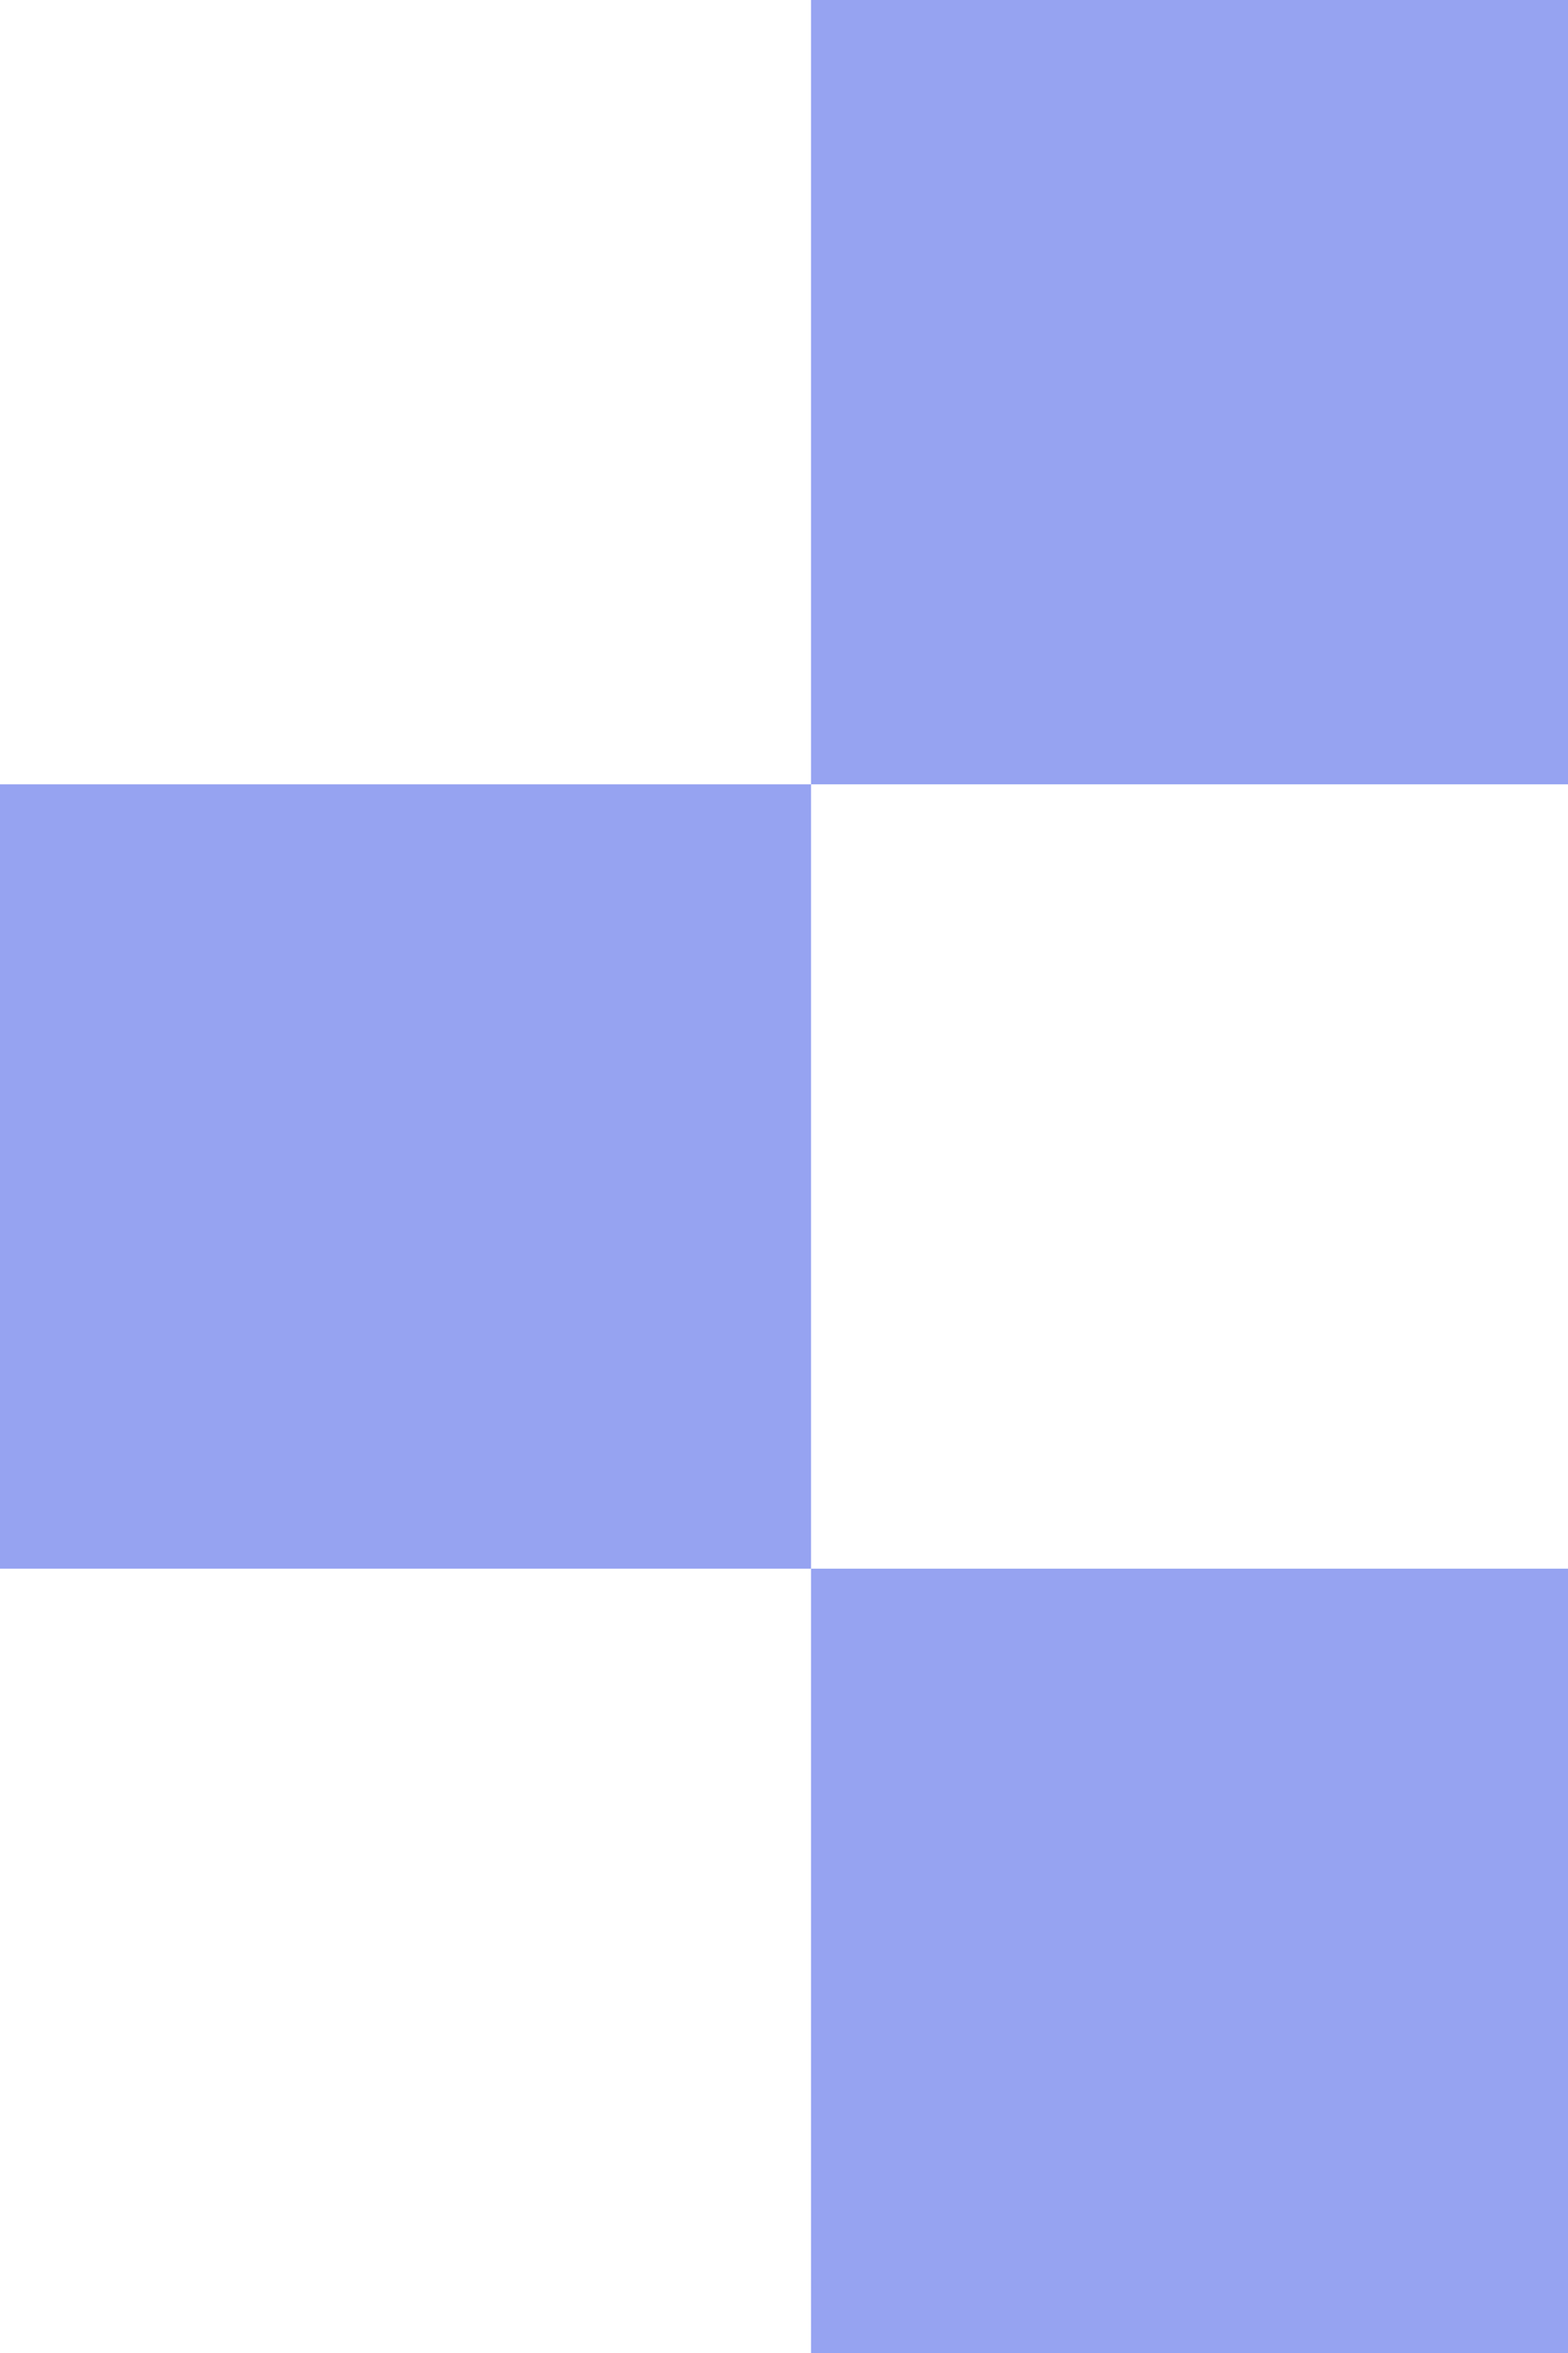 <svg width="70" height="105" viewBox="0 0 70 105" fill="none" xmlns="http://www.w3.org/2000/svg">
<rect x="-0.5" y="-0.5" width="34" height="35.207" transform="matrix(-4.37115e-08 -1 -1 4.37113e-08 71.414 104)" fill="#96A3F1" stroke="#96A3F1"/>
<rect x="-0.5" y="-0.5" width="34" height="35.207" transform="matrix(-4.37115e-08 -1 -1 4.37113e-08 35.207 69)" fill="#96A3F1" stroke="#96A3F1"/>
<rect x="-0.5" y="-0.5" width="34" height="35.207" transform="matrix(-4.37115e-08 -1 -1 4.37113e-08 71.414 34)" fill="#96A3F1" stroke="#96A3F1"/>
</svg>
